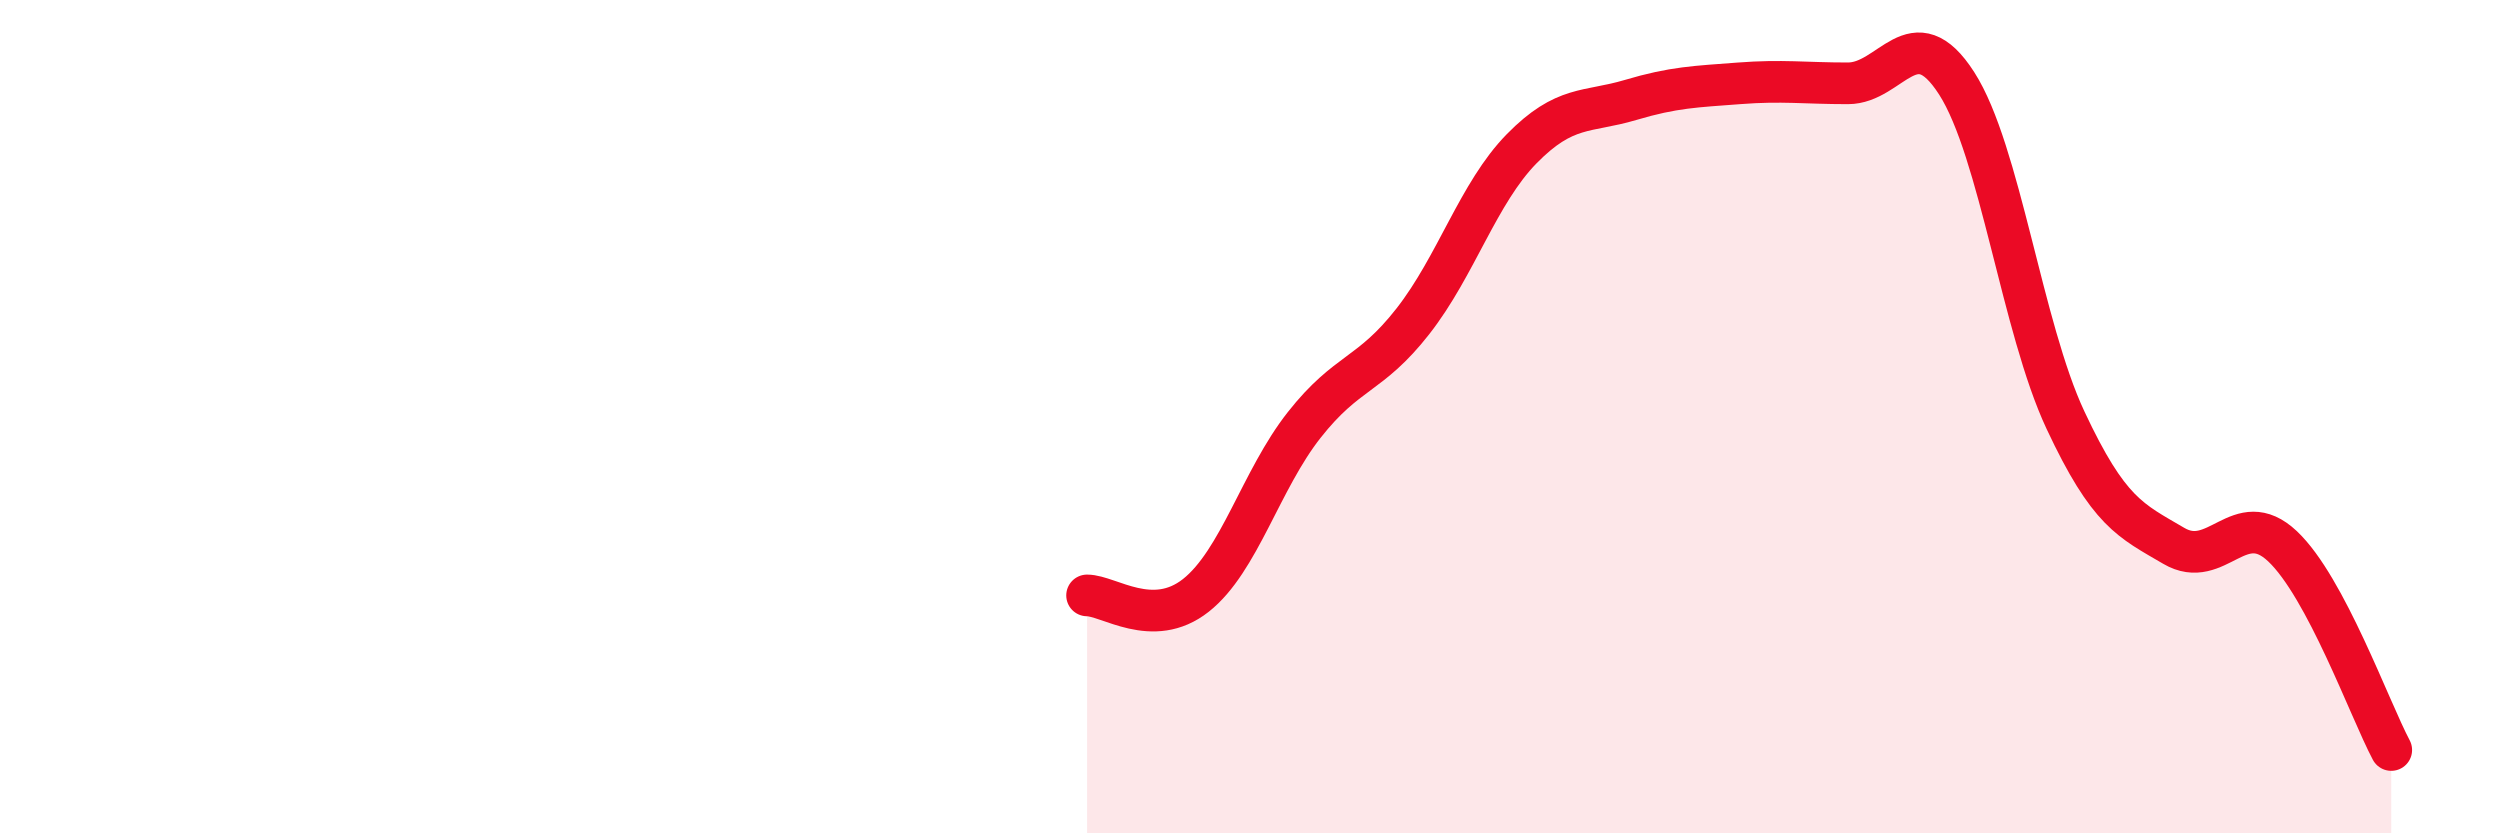 
    <svg width="60" height="20" viewBox="0 0 60 20" xmlns="http://www.w3.org/2000/svg">
      <path
        d="M 26.09,14.29 C 26.61,14.29 27.66,15.11 28.7,14.29 C 29.74,13.47 30.26,11.52 31.3,10.2 C 32.34,8.88 32.87,9.04 33.91,7.71 C 34.95,6.38 35.48,4.63 36.52,3.57 C 37.56,2.51 38.09,2.71 39.13,2.4 C 40.17,2.09 40.7,2.08 41.74,2 C 42.78,1.92 43.31,2 44.35,2 C 45.39,2 45.92,0.38 46.96,2 C 48,3.62 48.53,7.86 49.57,10.08 C 50.61,12.3 51.13,12.49 52.17,13.1 C 53.21,13.71 53.74,12.13 54.78,13.11 C 55.82,14.09 56.87,17.02 57.39,18L57.39 20L26.09 20Z"
        fill="#EB0A25"
        opacity="0.1"
        stroke-linecap="round"
        stroke-linejoin="round"
      />
      <path
        d="M 26.09,14.29 C 26.61,14.29 27.66,15.11 28.7,14.29 C 29.74,13.47 30.26,11.52 31.3,10.2 C 32.34,8.88 32.87,9.04 33.91,7.71 C 34.95,6.38 35.48,4.63 36.52,3.57 C 37.56,2.51 38.09,2.71 39.13,2.4 C 40.17,2.09 40.7,2.08 41.74,2 C 42.78,1.92 43.31,2 44.35,2 C 45.39,2 45.92,0.38 46.96,2 C 48,3.62 48.53,7.86 49.57,10.08 C 50.61,12.3 51.13,12.49 52.17,13.1 C 53.21,13.71 53.74,12.13 54.78,13.11 C 55.82,14.09 56.87,17.02 57.39,18"
        stroke="#EB0A25"
        stroke-width="1"
        fill="none"
        stroke-linecap="round"
        stroke-linejoin="round"
      />
    </svg>
  